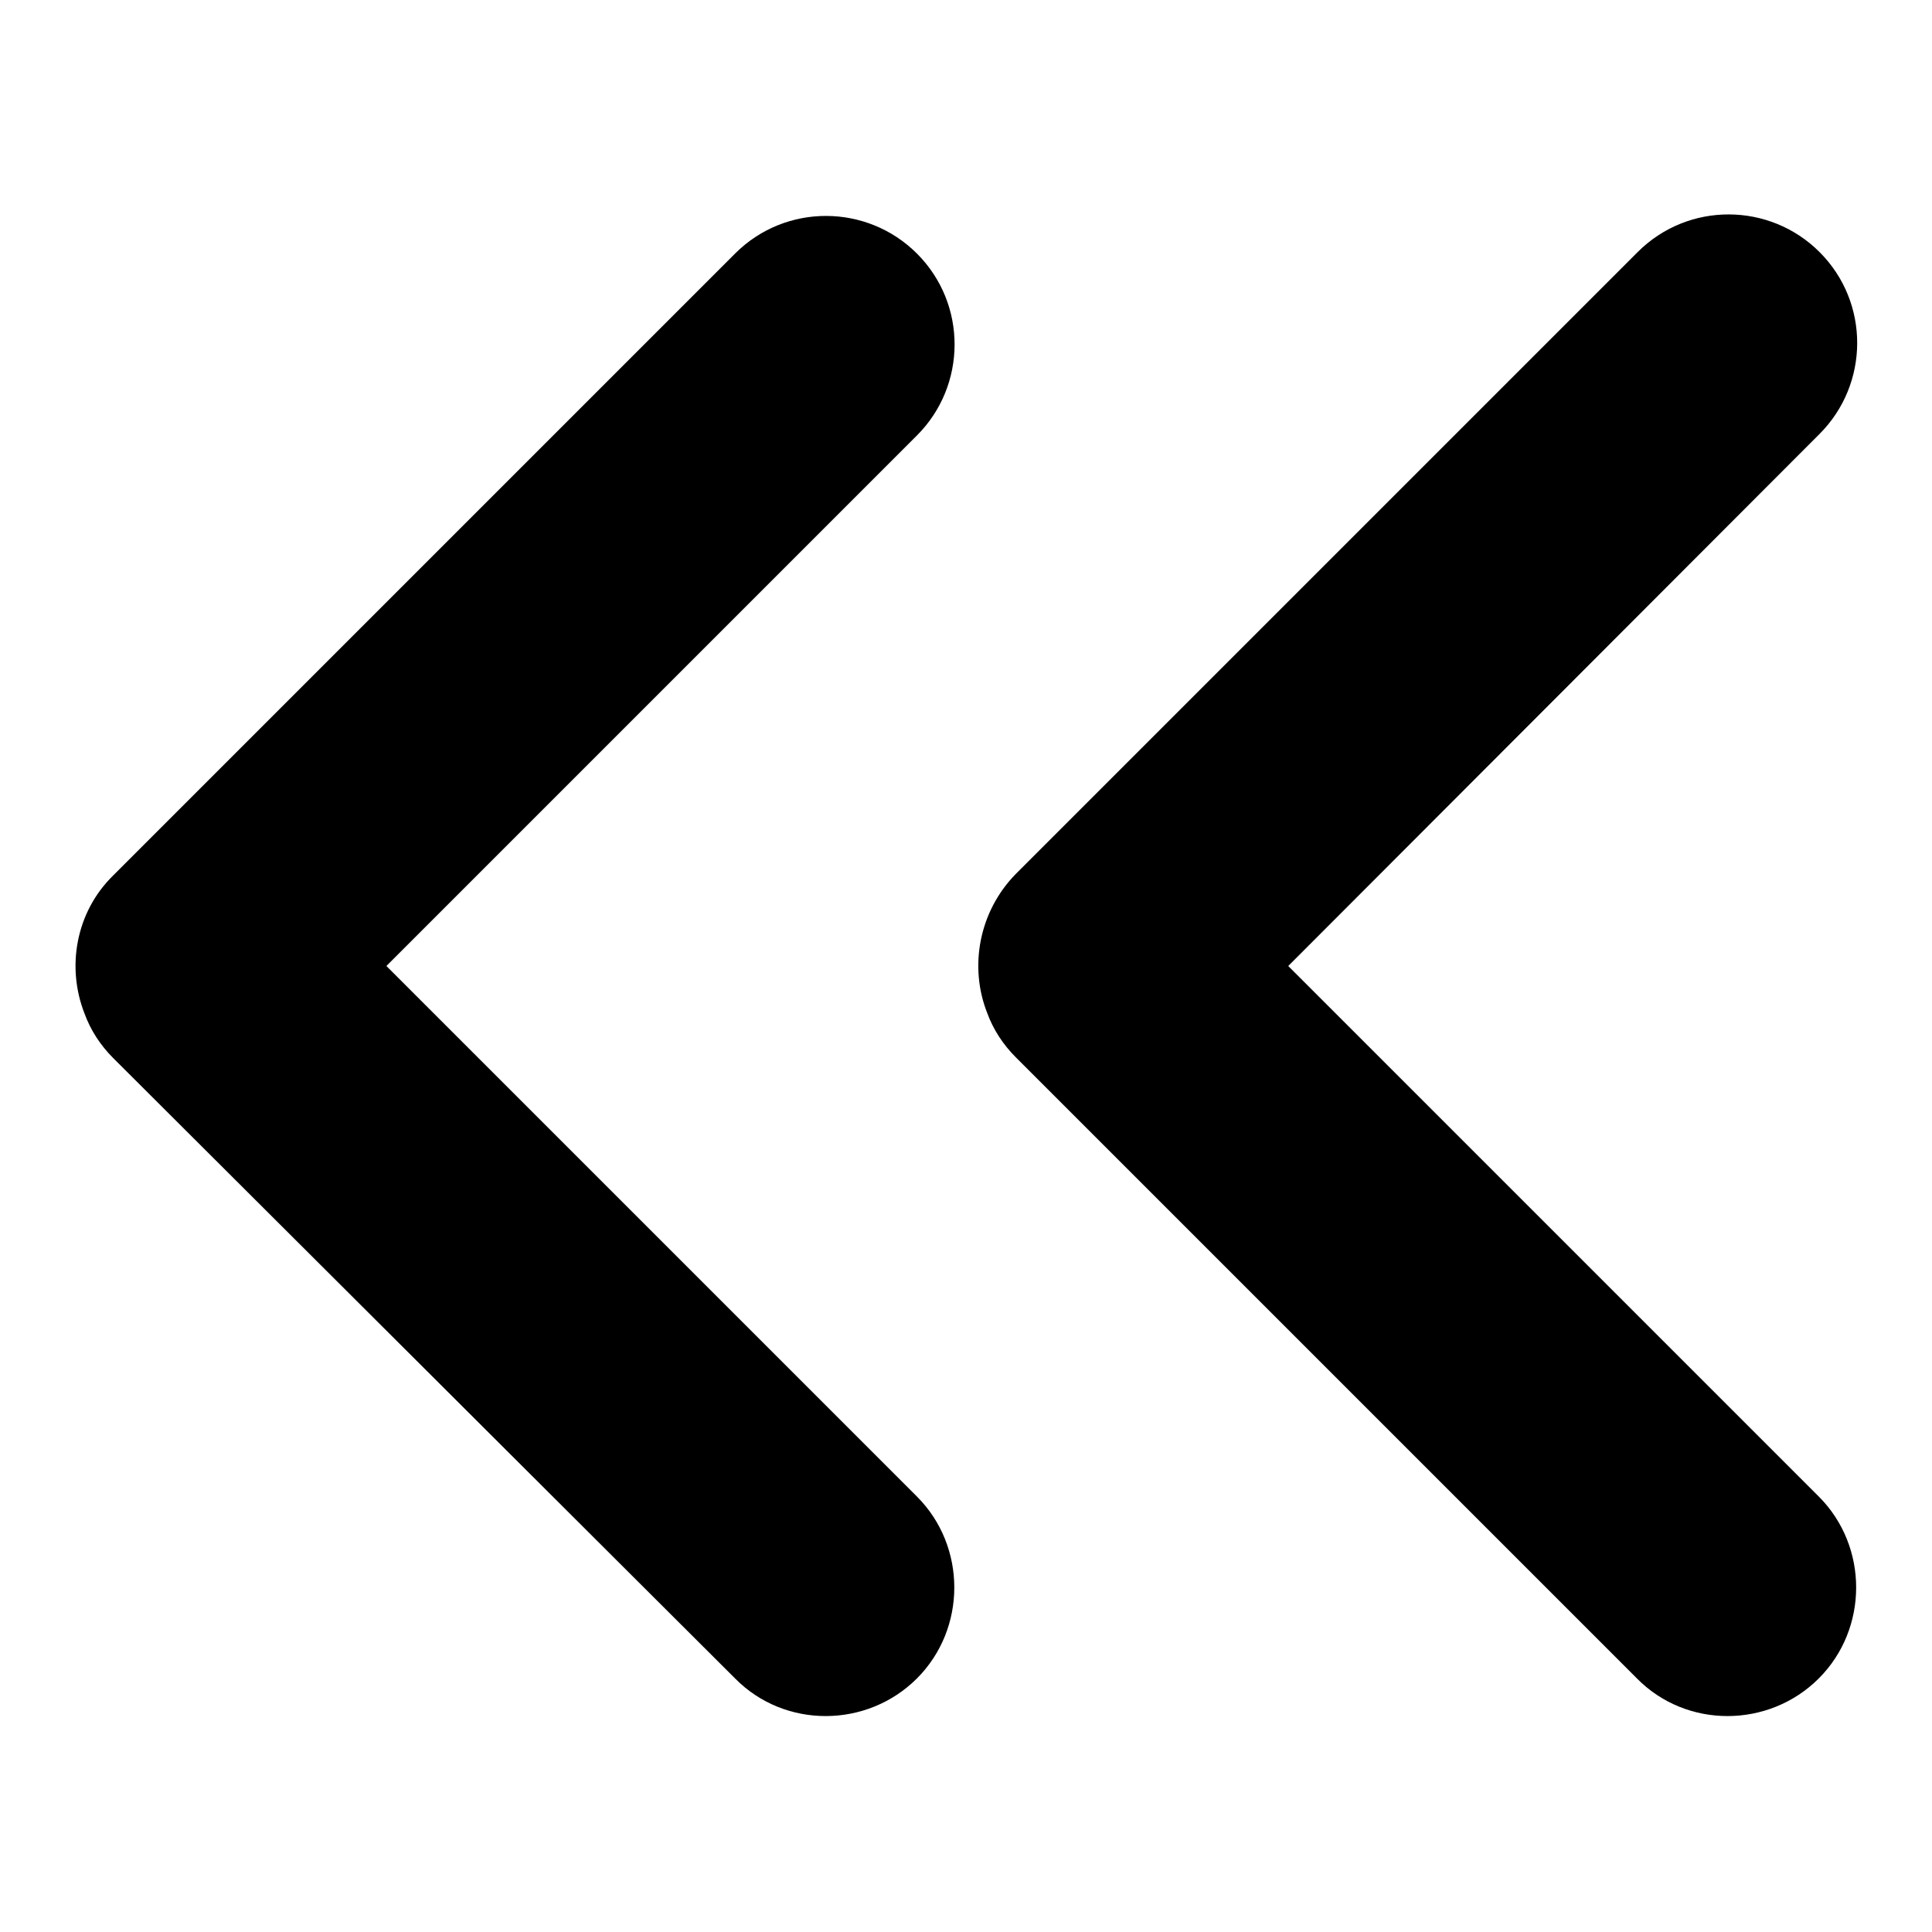 <?xml version="1.0" encoding="utf-8"?>
<!-- Svg Vector Icons : http://www.onlinewebfonts.com/icon -->
<!DOCTYPE svg PUBLIC "-//W3C//DTD SVG 1.1//EN" "http://www.w3.org/Graphics/SVG/1.1/DTD/svg11.dtd">
<svg version="1.1" xmlns="http://www.w3.org/2000/svg" xmlns:xlink="http://www.w3.org/1999/xlink" x="0px" y="0px" viewBox="0 0 256 256" enable-background="new 0 0 256 256" xml:space="preserve">
<g><g><path fill="#000000" d="M170.7,128l70.3,70.3c6.6,6.6,6.6,17.5,0,24.1c-6.6,6.6-17.5,6.7-24.1,0l-82.3-82.3c-1.7-1.7-3-3.7-3.8-5.9c-2.4-6.1-1.1-13.4,3.8-18.4l82.4-82.4c6.7-6.7,17.5-6.6,24.1,0c6.7,6.7,6.6,17.5,0,24.1L170.7,128L170.7,128z M51.2,128l70.3,70.3c6.6,6.6,6.6,17.5,0,24.1c-6.6,6.6-17.5,6.7-24.1,0L15,140.2c-1.7-1.7-3-3.7-3.8-5.9C8.8,128.2,10,120.9,15,116l82.4-82.4c6.7-6.7,17.5-6.6,24.1,0c6.7,6.7,6.6,17.5,0,24.1L51.2,128L51.2,128z"/></g></g>
</svg>